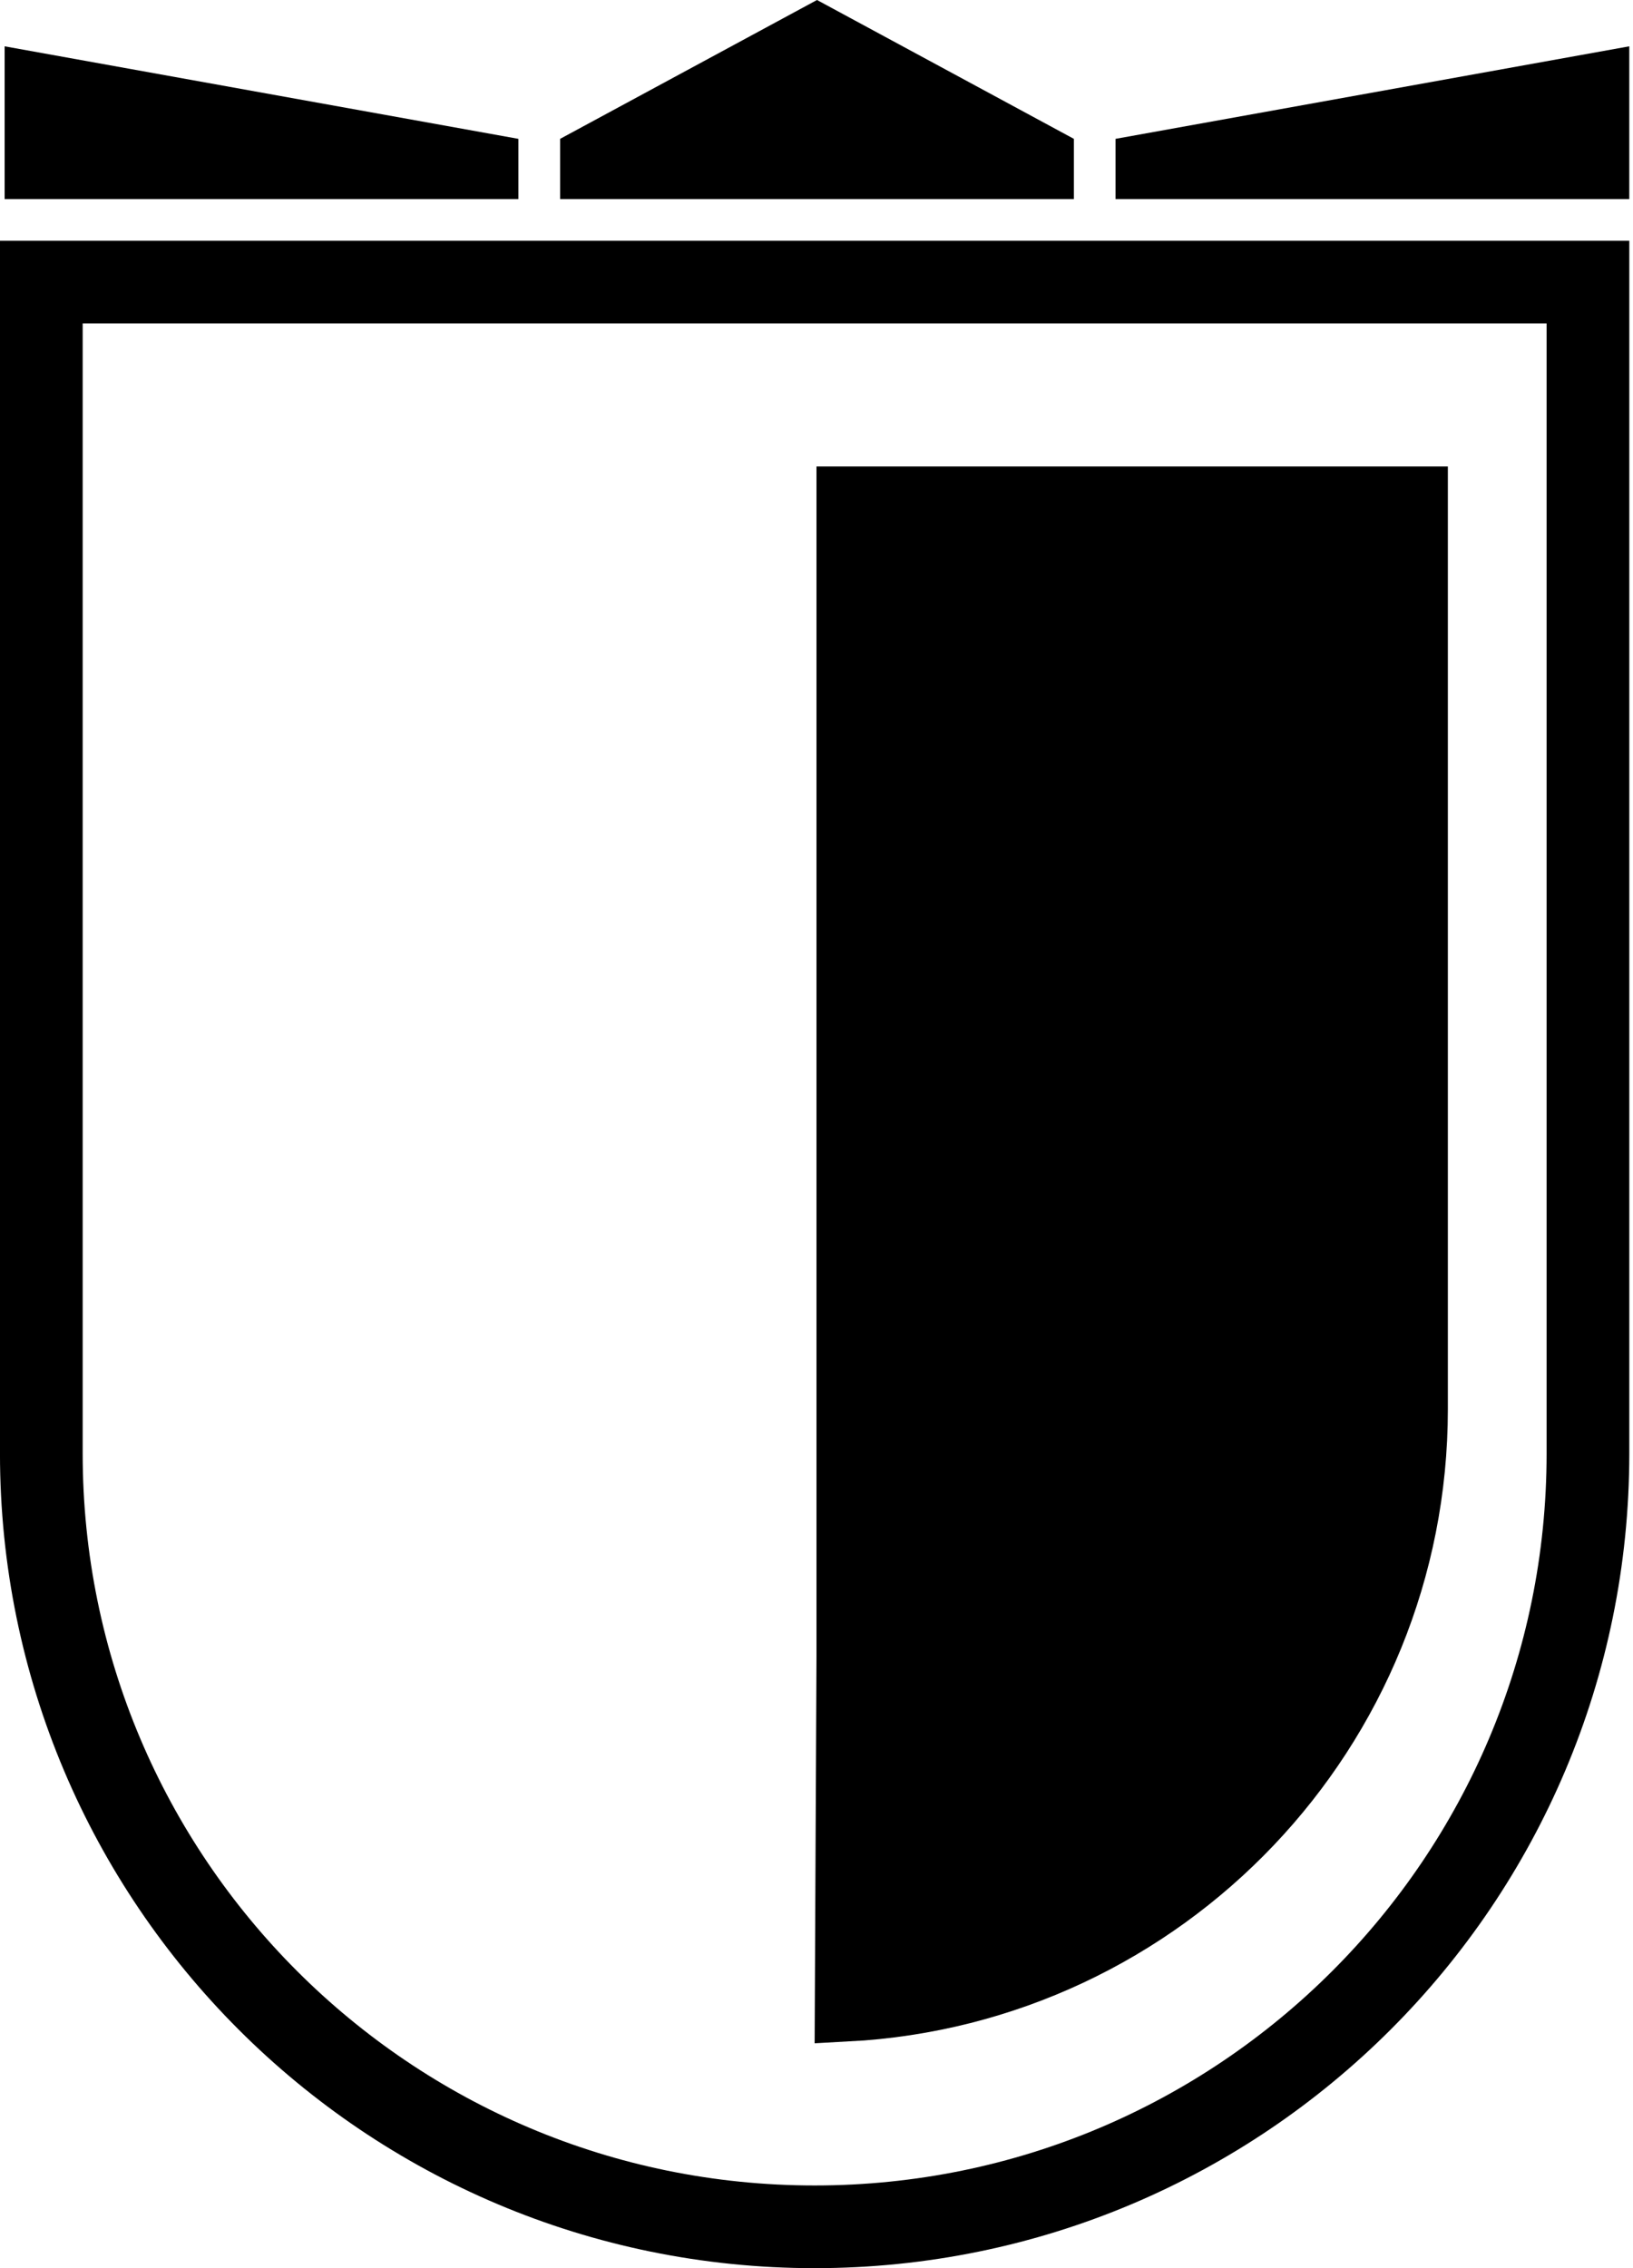 <?xml version="1.0" encoding="UTF-8"?>
<svg xmlns="http://www.w3.org/2000/svg" width="36" height="50" viewBox="0 0 36 50" fill="none">
  <path d="M0.911 6.218H35.007V32.041C35.007 41.456 27.375 49.089 17.959 49.089C8.544 49.089 0.911 41.456 0.911 32.041V6.218Z" stroke="black" stroke-width="1.823"></path>
  <path d="M18.708 36.5L18.708 10.992H31.21V31.064C31.21 38.143 25.658 43.926 18.671 44.296L18.708 36.504V36.5Z" fill="black" stroke="black" stroke-width="1.417"></path>
  <path d="M24.592 3.061L35.918 1.021V4.388H24.592V3.061Z" fill="black"></path>
  <path d="M12.348 3.061L18.011 0L23.674 3.061V4.388H12.348V3.061Z" fill="black"></path>
  <path d="M0.102 1.021L11.428 3.061V4.388H0.102V1.021Z" fill="black"></path>
</svg>
